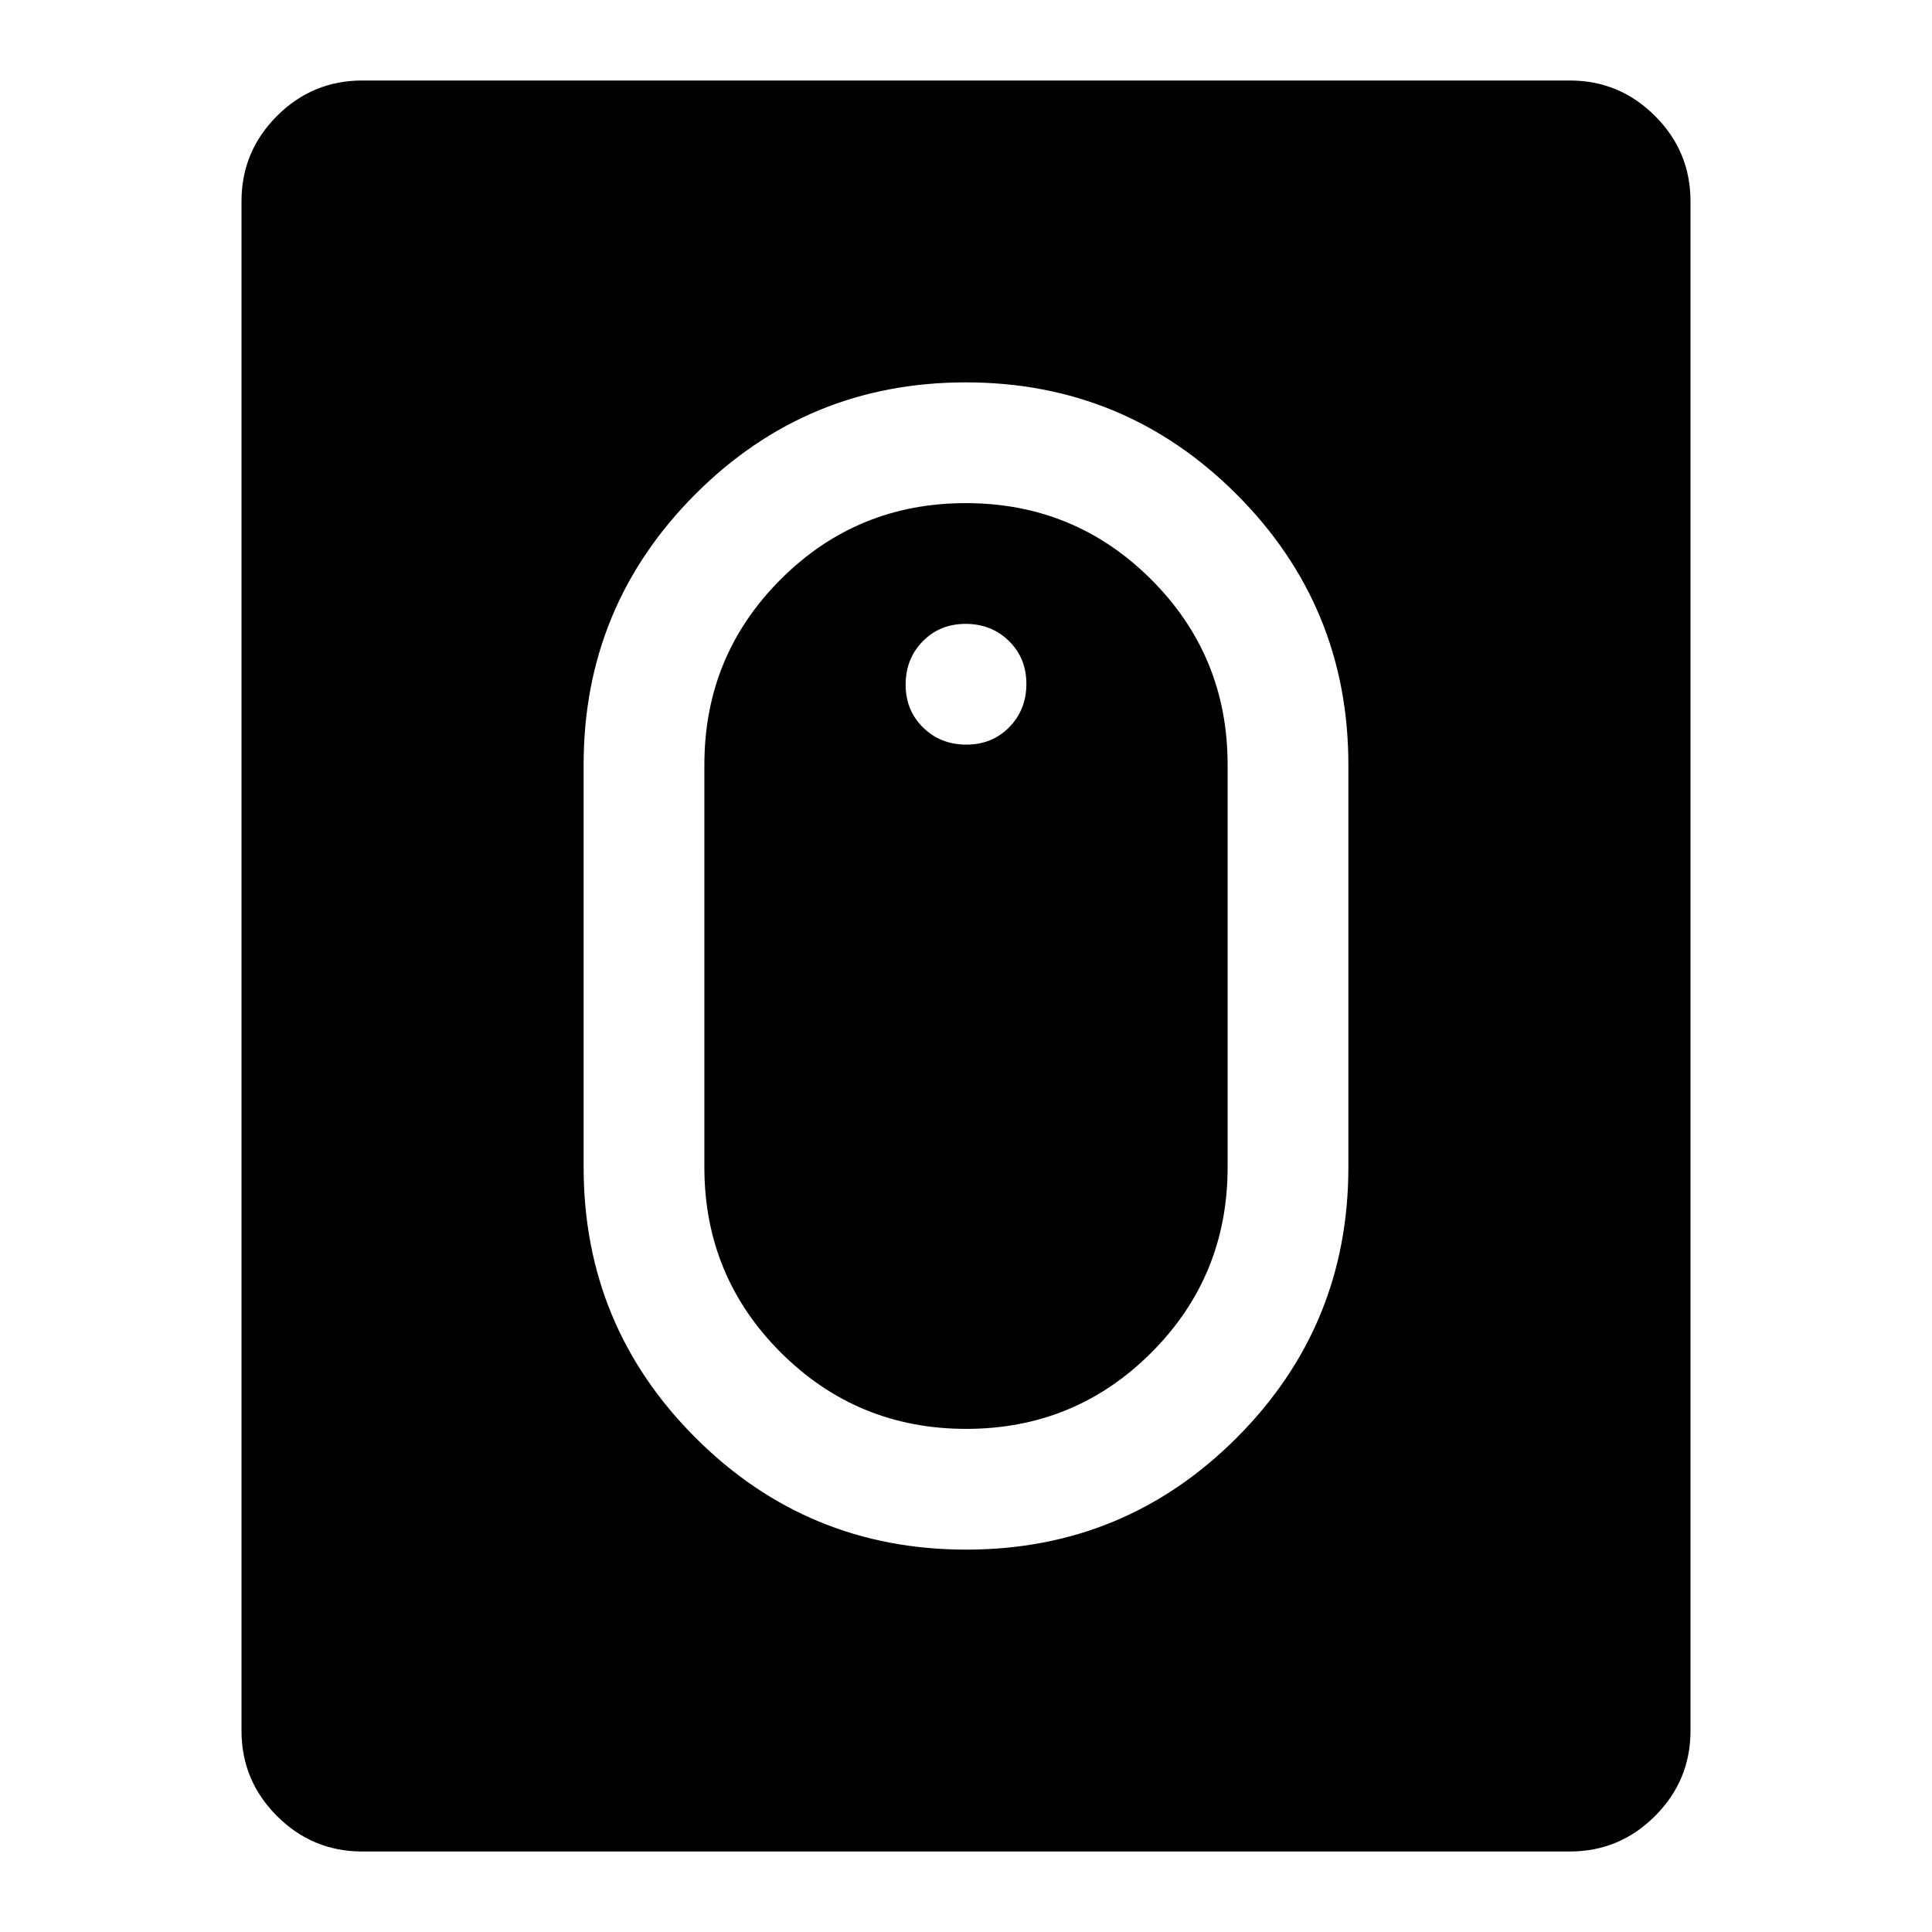 <svg xmlns="http://www.w3.org/2000/svg" width="48" height="48" viewBox="0 -960 960 960"><path d="M480.106-190Q559-190 614.5-245.575T670-380v-200q0-78.85-55.606-134.425Q558.788-770 479.894-770T345.5-714.425Q290-658.85 290-580v200q0 78.85 55.606 134.425Q401.212-190 480.106-190Zm.012-60Q426-250 388-287.917 350-325.833 350-380v-200q0-54.167 37.882-92.083 37.883-37.917 92-37.917Q534-710 572-672.083q38 37.916 38 92.083v200q0 54.167-37.882 92.083-37.883 37.917-92 37.917Zm.057-340q12.825 0 21.325-8.675 8.5-8.676 8.5-21.5 0-12.825-8.675-21.325-8.676-8.5-21.5-8.5-12.825 0-21.325 8.675-8.5 8.676-8.5 21.5 0 12.825 8.675 21.325 8.676 8.5 21.5 8.5ZM180-40q-24.75 0-42.375-17.625T120-100v-760q0-24.75 17.625-42.375T180-920h600q24.75 0 42.375 17.625T840-860v760q0 24.75-17.625 42.375T780-40H180Z"/></svg>
